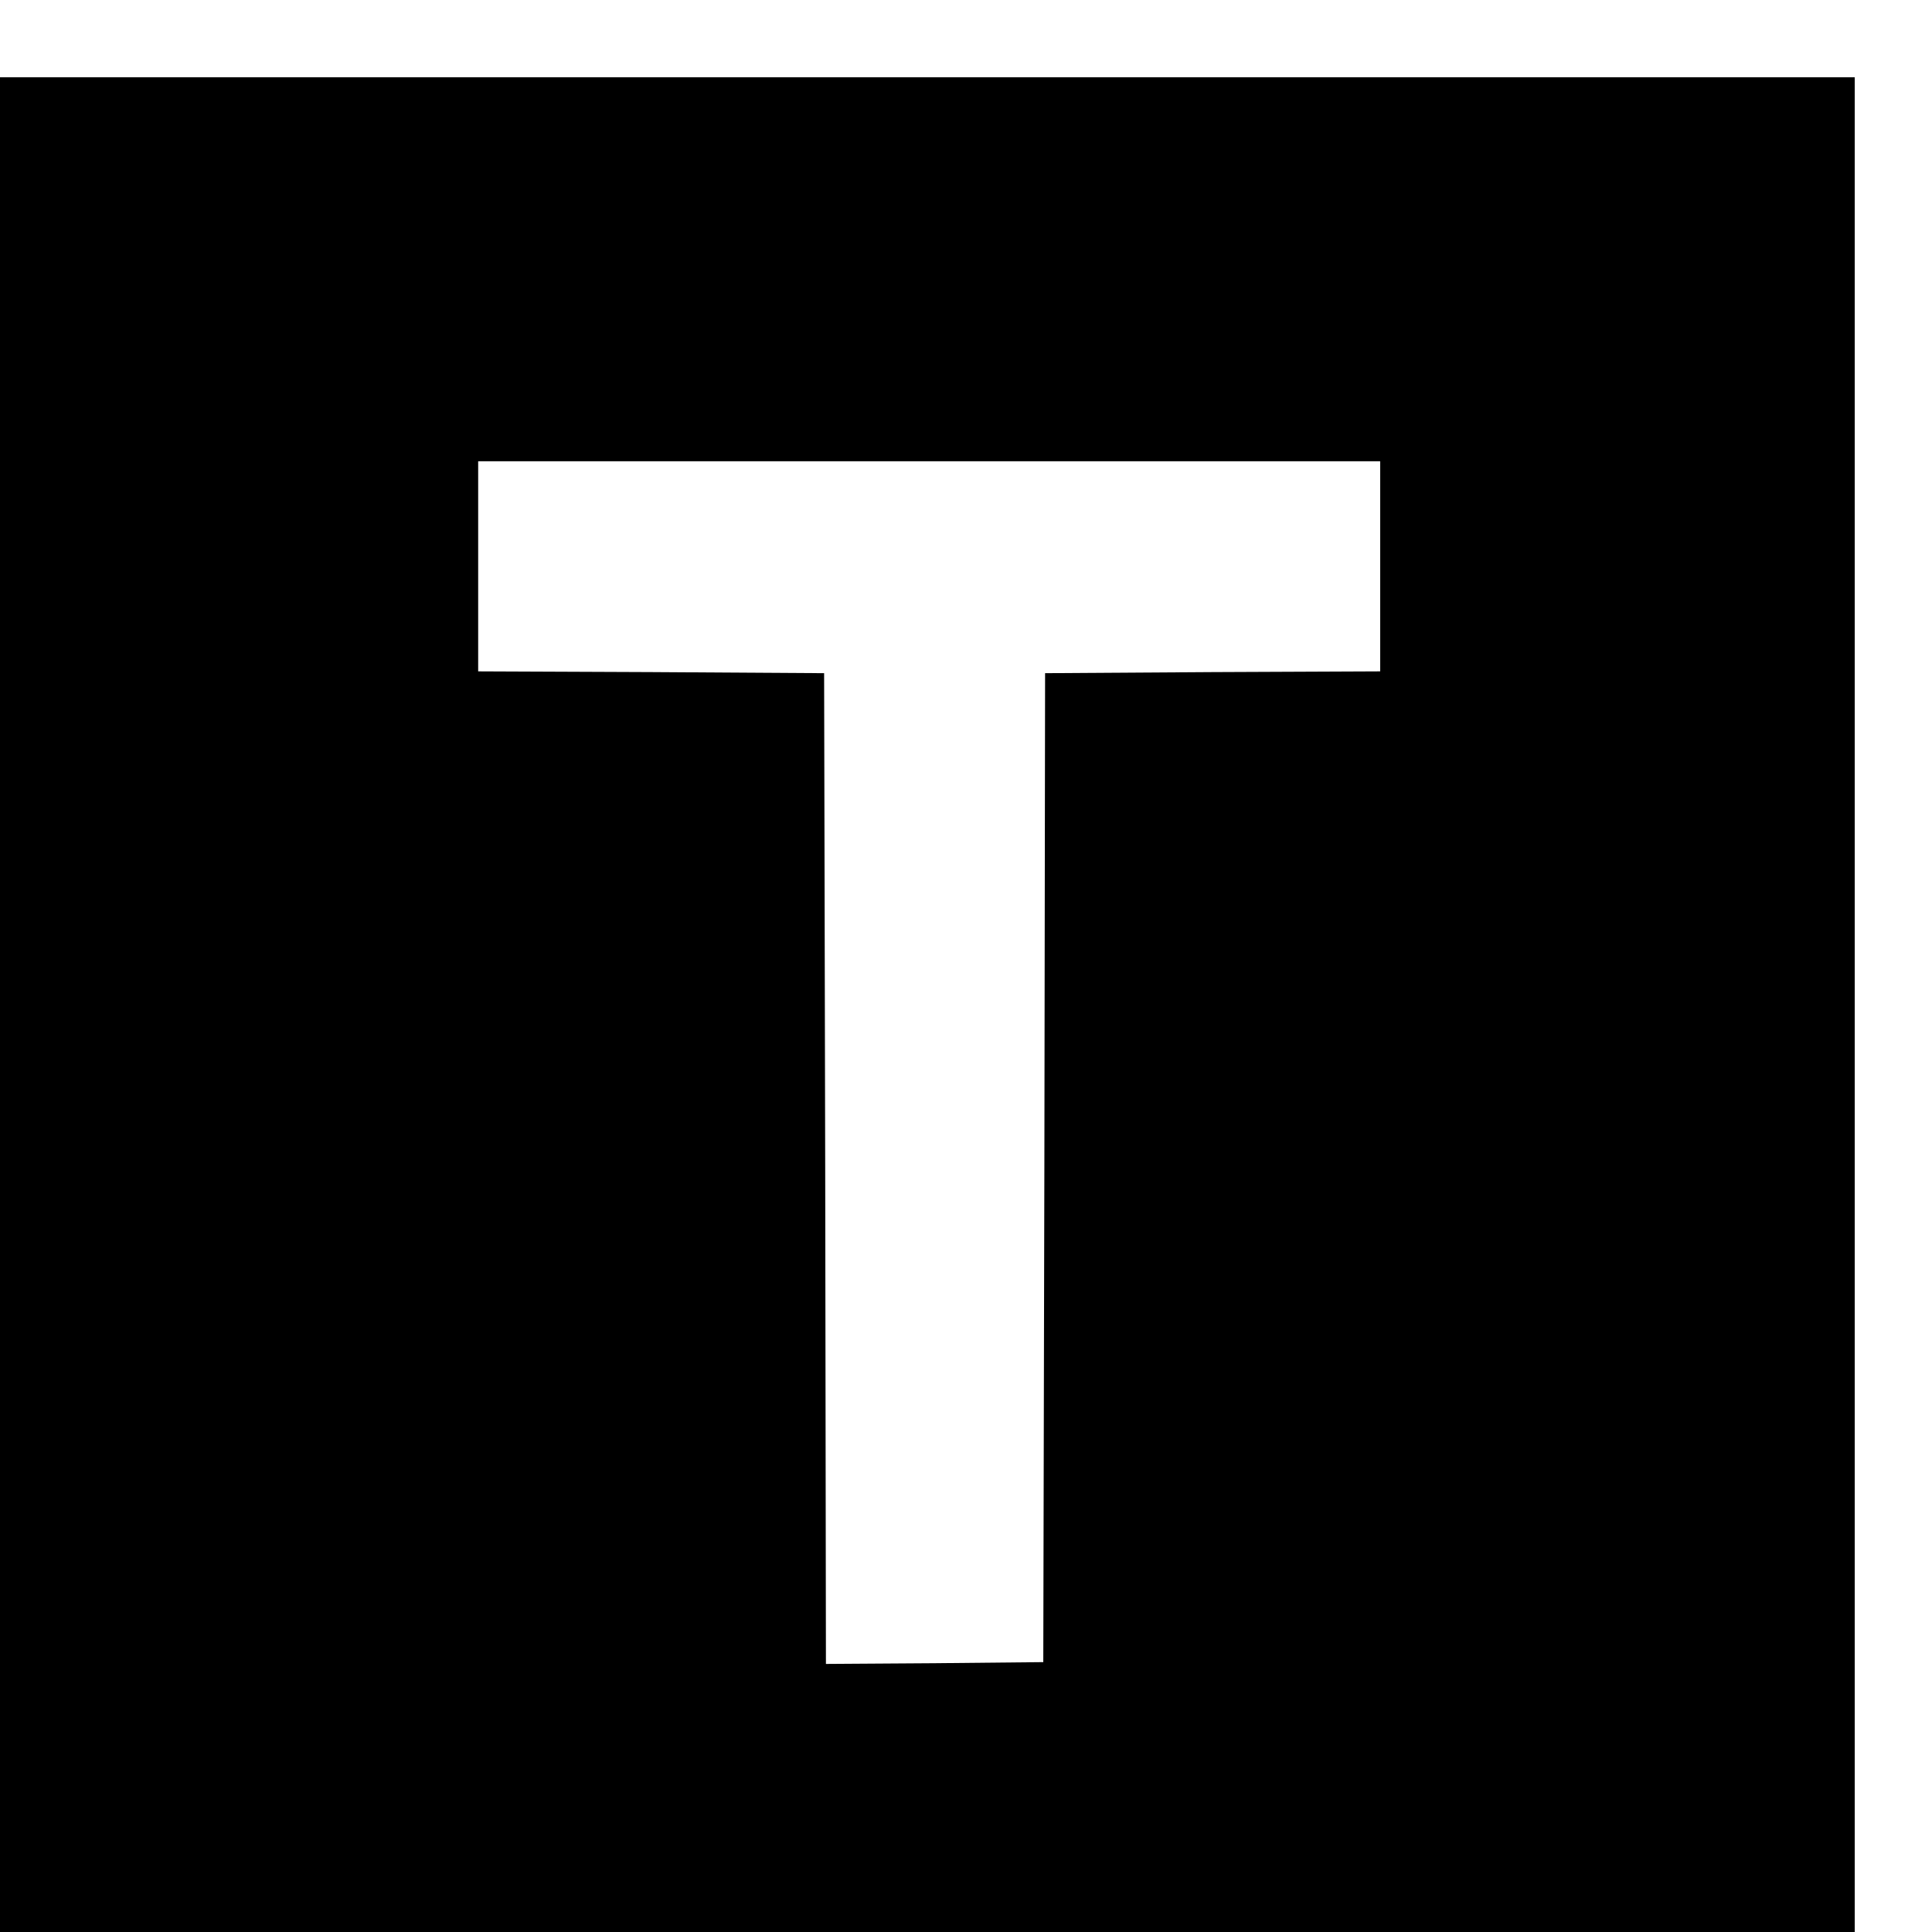 <?xml version="1.0" standalone="no"?>
<!DOCTYPE svg PUBLIC "-//W3C//DTD SVG 20010904//EN"
 "http://www.w3.org/TR/2001/REC-SVG-20010904/DTD/svg10.dtd">
<svg version="1.0" xmlns="http://www.w3.org/2000/svg"
 width="16pt" height="16pt" viewBox="0 0 16 16"
 preserveAspectRatio="xMidYMid meet">
<g transform="translate(0,16) scale(0.003,-0.003)"
fill="#000000" stroke="none">
<path d="M0 2560 l0 -2560 2560 0 2560 0 0 2560 0 2560 -2560 0 -2560 0 0
-2560z m3810 1210 l0 -290 -462 -2 -463 -3 -2 -1365 -3 -1365 -300 -3 -300 -2
-2 1367 -3 1368 -477 3 -478 2 0 290 0 290 1245 0 1245 0 0 -290z"/>
</g>
</svg>
